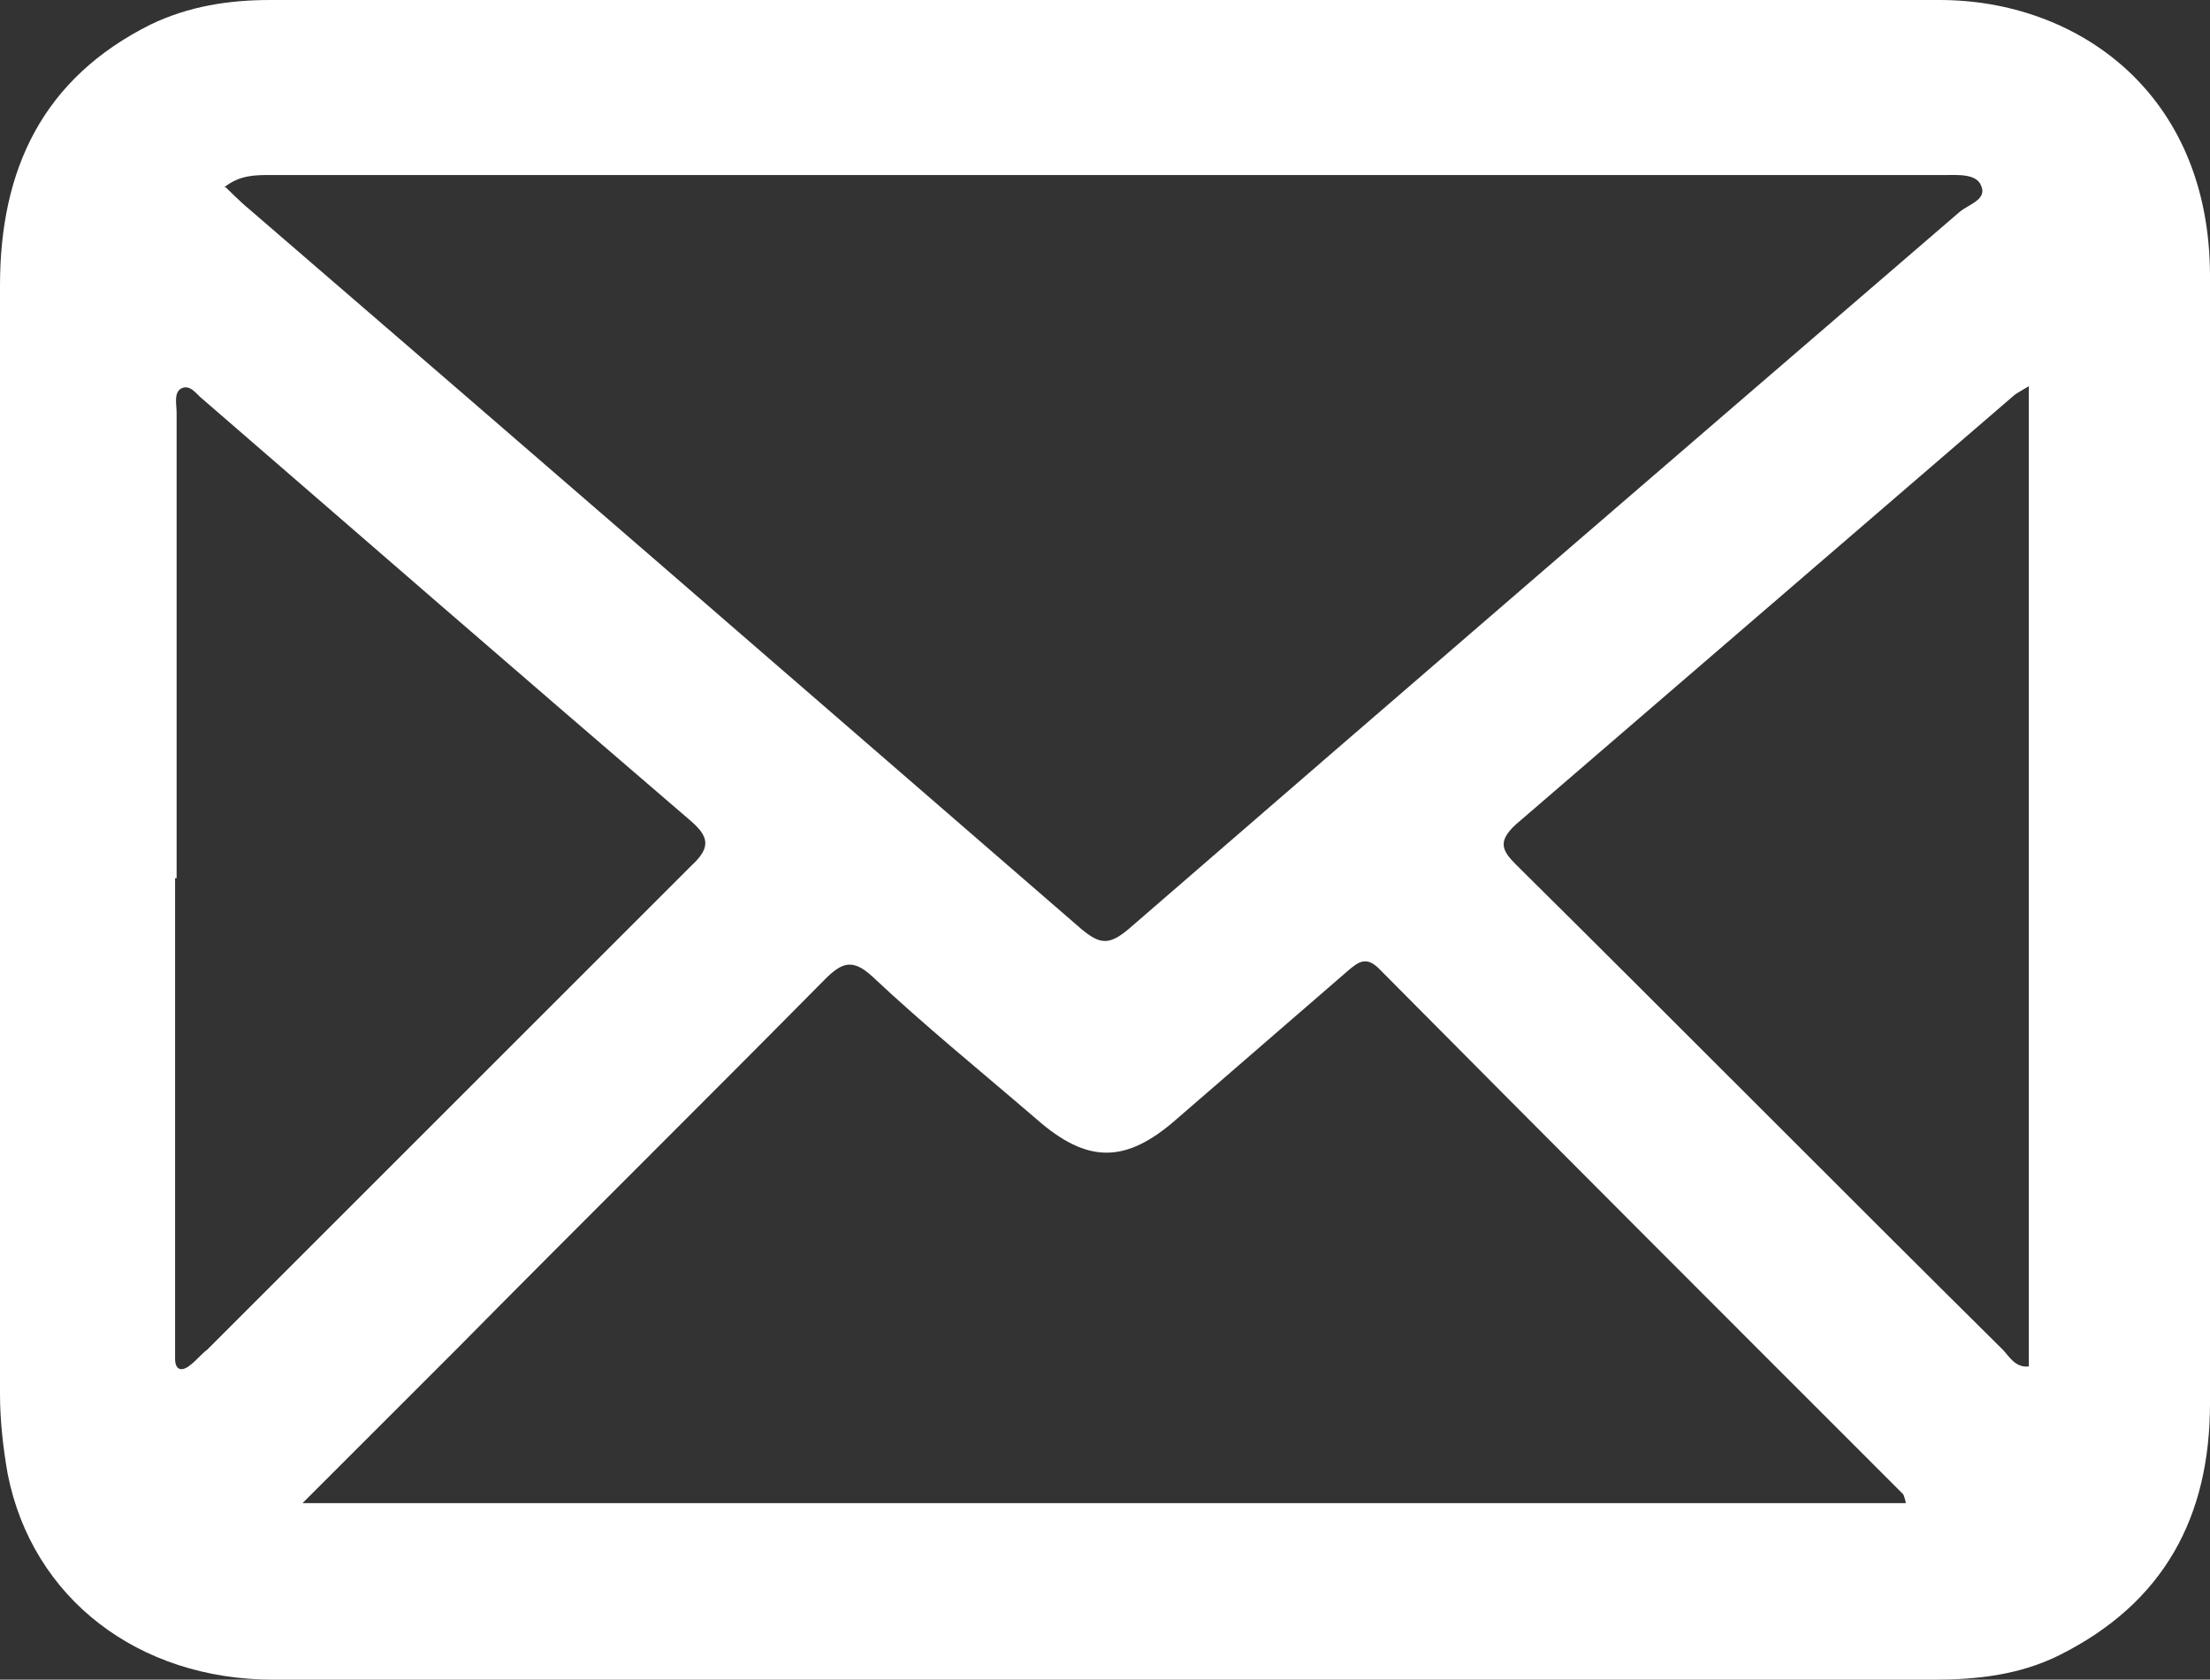 <?xml version="1.0" encoding="UTF-8"?><svg id="_レイヤー_2" xmlns="http://www.w3.org/2000/svg" viewBox="0 0 14.39 10.94"><rect x="0" y="0" width="14.39" height="10.94" fill="#333333" stroke="none"/><defs><style>.cls-1{fill:#fff;}</style></defs><g id="_レイヤー_2-2"><g id="_レイヤー_1-2"><path class="cls-1" d="m7.19,10.94H1.78c-.88,0-1.57-.53-1.73-1.34C.02,9.43,0,9.25,0,9.08c0-2.4,0-4.81,0-7.22C0,1.1.28.51.98.16c.25-.12.51-.16.78-.16h10.87c.89,0,1.76.6,1.76,1.8v7.34c0,.74-.3,1.3-.98,1.64-.26.13-.54.16-.82.16-1.8,0-3.6,0-5.4,0ZM1.47,1.22s.1.1.15.14c1.81,1.56,3.62,3.13,5.42,4.69.12.1.18.11.31,0,1.8-1.56,3.61-3.12,5.41-4.67.06-.05.18-.08.14-.17-.03-.08-.15-.07-.24-.07H1.76c-.1,0-.2,0-.3.08h0Zm.47,8.57h10.47s-.01-.05-.02-.06c-1.14-1.14-2.28-2.28-3.41-3.42-.08-.08-.13-.05-.2.01-.37.32-.75.65-1.12.97-.33.29-.58.29-.91,0-.36-.31-.73-.61-1.07-.93-.13-.12-.2-.09-.31.02-.79.8-1.59,1.59-2.38,2.39-.34.34-.67.67-1.03,1.03h-.02Zm-.8-4.07h0v3.13c0,.07.04.09.1.04.04-.03.07-.07.11-.1,1.05-1.05,2.1-2.1,3.15-3.15.13-.12.12-.19-.01-.3-1.06-.91-2.12-1.83-3.17-2.74-.04-.03-.08-.1-.14-.07-.05.03-.03.1-.03.16v3.03h0Zm12.08-3.21s-.07.04-.1.06c-1.08.93-2.17,1.87-3.25,2.8-.12.11-.09.17,0,.26,1.06,1.05,2.11,2.11,3.17,3.16.04.04.08.12.17.11V2.5h.01Z"/></g></g></svg>